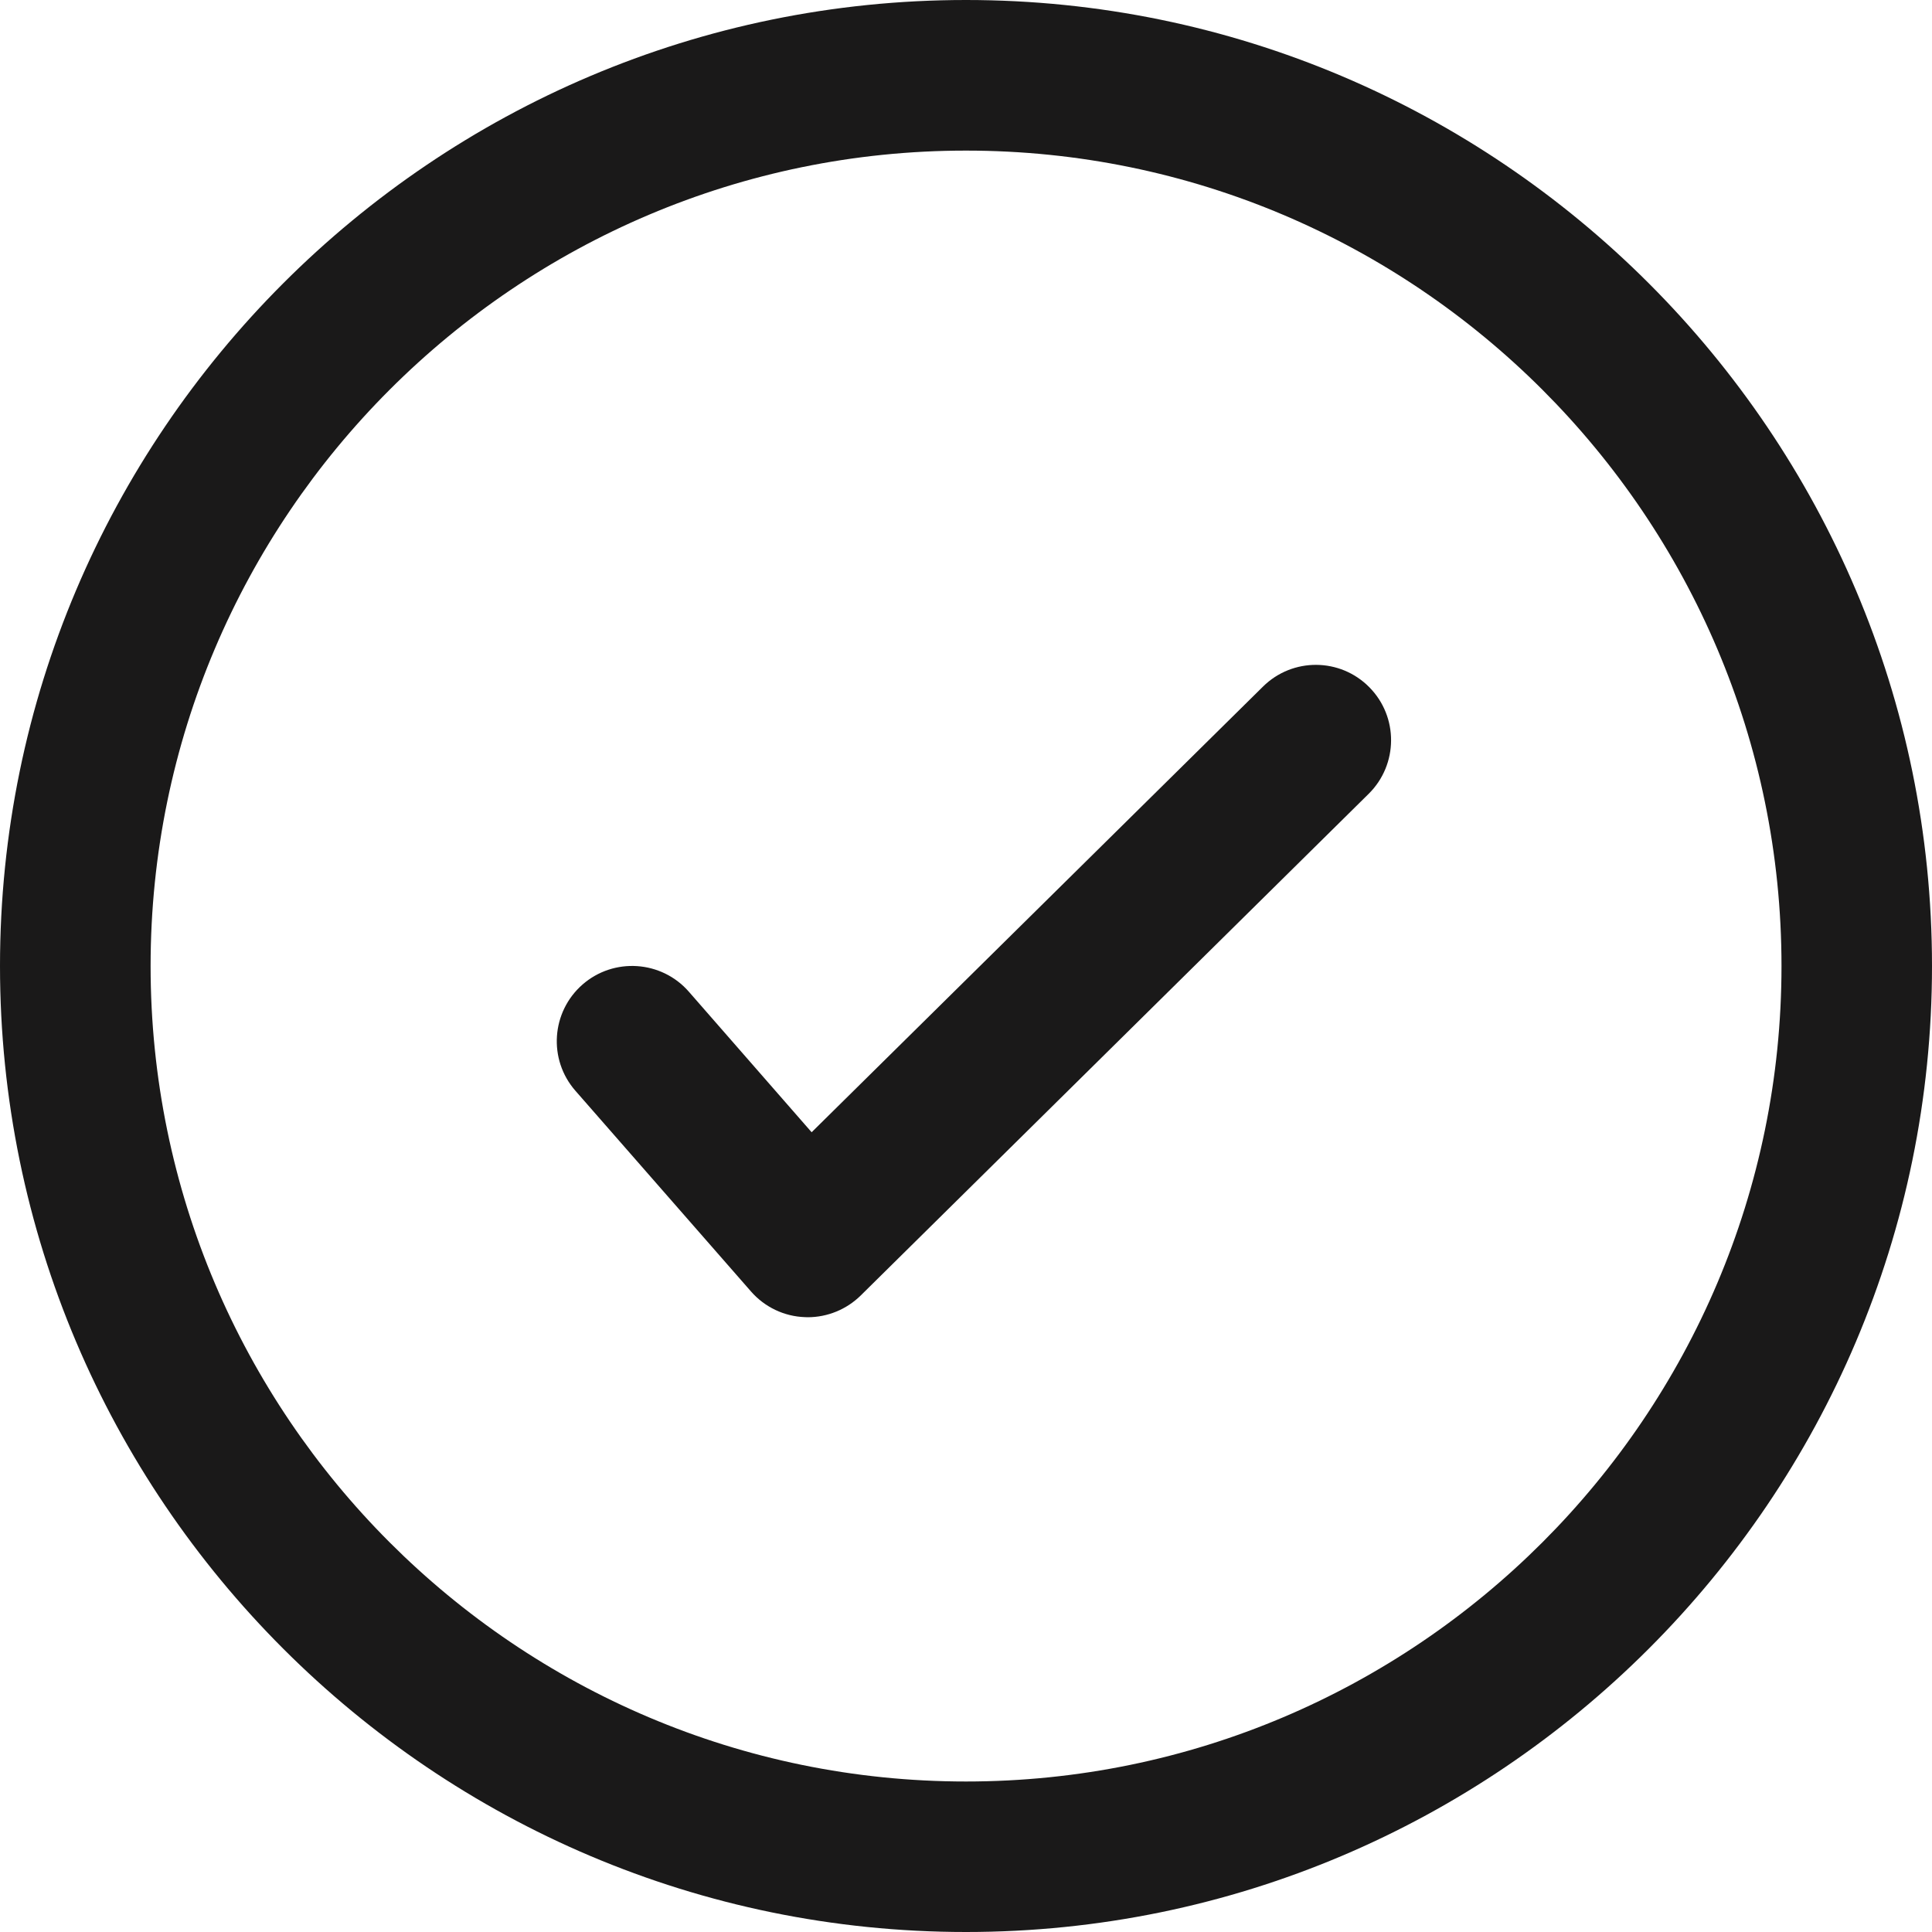 <?xml version="1.0" encoding="utf-8"?>
<svg width="20px" height="20px" viewBox="0 0 20 20" version="1.1" xmlns:xlink="http://www.w3.org/1999/xlink" xmlns="http://www.w3.org/2000/svg">
  <desc>Created with Lunacy</desc>
  <path d="M0 10C0 4.486 4.486 0 10 0C15.514 0 20 4.486 20 10C20 15.514 15.514 20 10 20C4.486 20 0 15.514 0 10ZM10 18.442C5.345 18.442 1.559 14.655 1.559 10C1.559 5.346 5.345 1.559 10 1.559C14.655 1.559 18.442 5.346 18.442 10C18.442 14.655 14.655 18.442 10 18.442ZM13.074 7.108L8.402 11.721L7.13 10.265C6.847 9.942 6.354 9.909 6.03 10.192C5.706 10.476 5.673 10.968 5.957 11.292L7.775 13.37C7.916 13.531 8.118 13.628 8.333 13.635C8.343 13.636 8.352 13.636 8.361 13.636C8.566 13.636 8.763 13.555 8.909 13.412L14.169 8.217C14.475 7.914 14.478 7.42 14.175 7.114C13.873 6.808 13.38 6.805 13.074 7.108Z" id="2B" fill="#1A1919" fill-rule="evenodd" stroke="none" />
</svg>